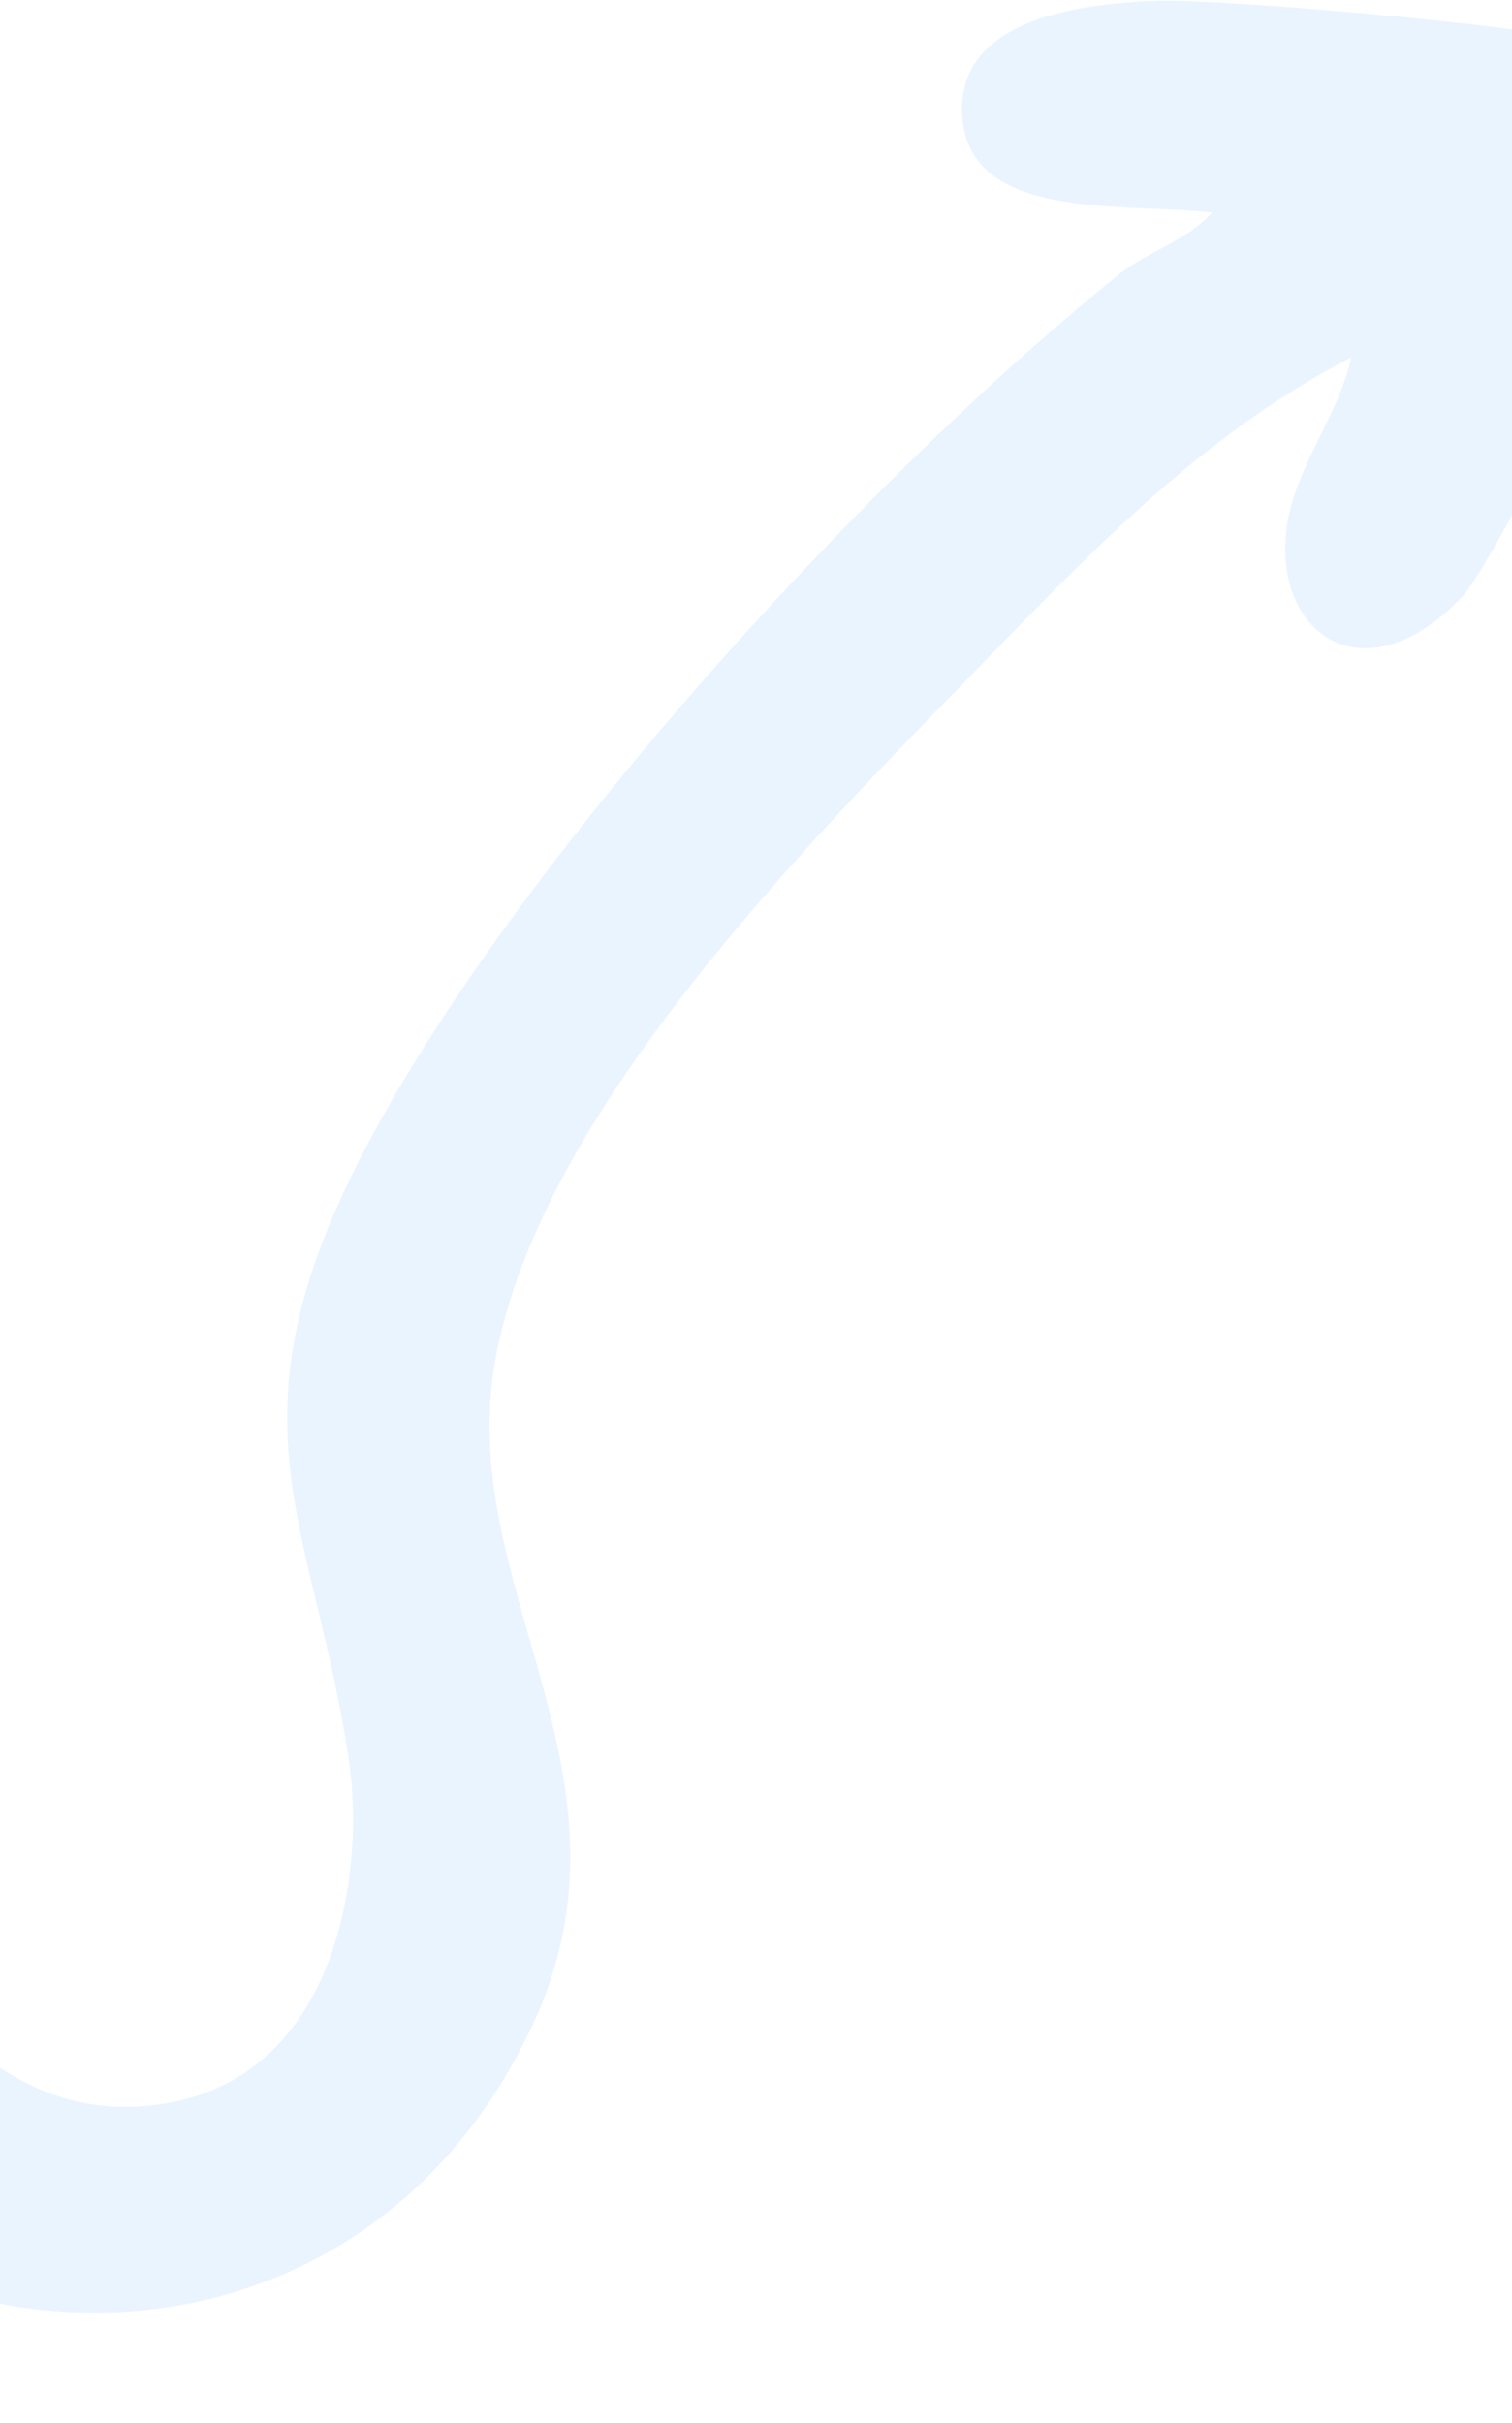 <svg fill="none" height="644" viewBox="0 0 402 644" width="402" xmlns="http://www.w3.org/2000/svg"><path d="m359.164 95.042c-41.636 21.562-72.165 54.901-103.776 87.291-48.109 49.273-111.917 116.086-123.577 178.398-11.417 60.98 40.825 110.761 9.835 177.364-45.243 97.232-163.492 95.413-215.47 30.841-14.027-17.415-42.345-87.101-71.695-80.948-29.457 6.175-36.779 47.981-38.167 68.386-1.546 22.707 13.719 75.947-20.695 85.949-44.225 12.832-45.409-72.36-41.606-97.697 6.626-43.94 37.196-94.197 88.721-109.917 35.613-10.869 57.101.346 79.266 20.107 34.787 31.001 59.297 115.799 123.068 104.055 44.715-8.226 52.054-61.379 47.717-90.781-9.415-63.891-33.873-89.827 4.283-162.717 39.194-74.894 131.323-176.903 200.599-232.563 7.281-5.86 17.898-8.82 24.56-16.292-23.564-2.758-64.596 2.472-66.399-25.658-1.656-26.04 31.617-29.961 52.08-30.649 17.388-.584 116.458 7.708 125.734 13.881 9.275 6.172 16.426 15.419 13.753 27.571-2.957 13.486-49.652 107.665-58.868 117.193-25.891 26.845-49.644 9.661-46.557-17.697 1.843-16.452 14.191-30.871 17.242-46.153z" fill="#2b8ff3" fill-opacity=".1"/></svg>